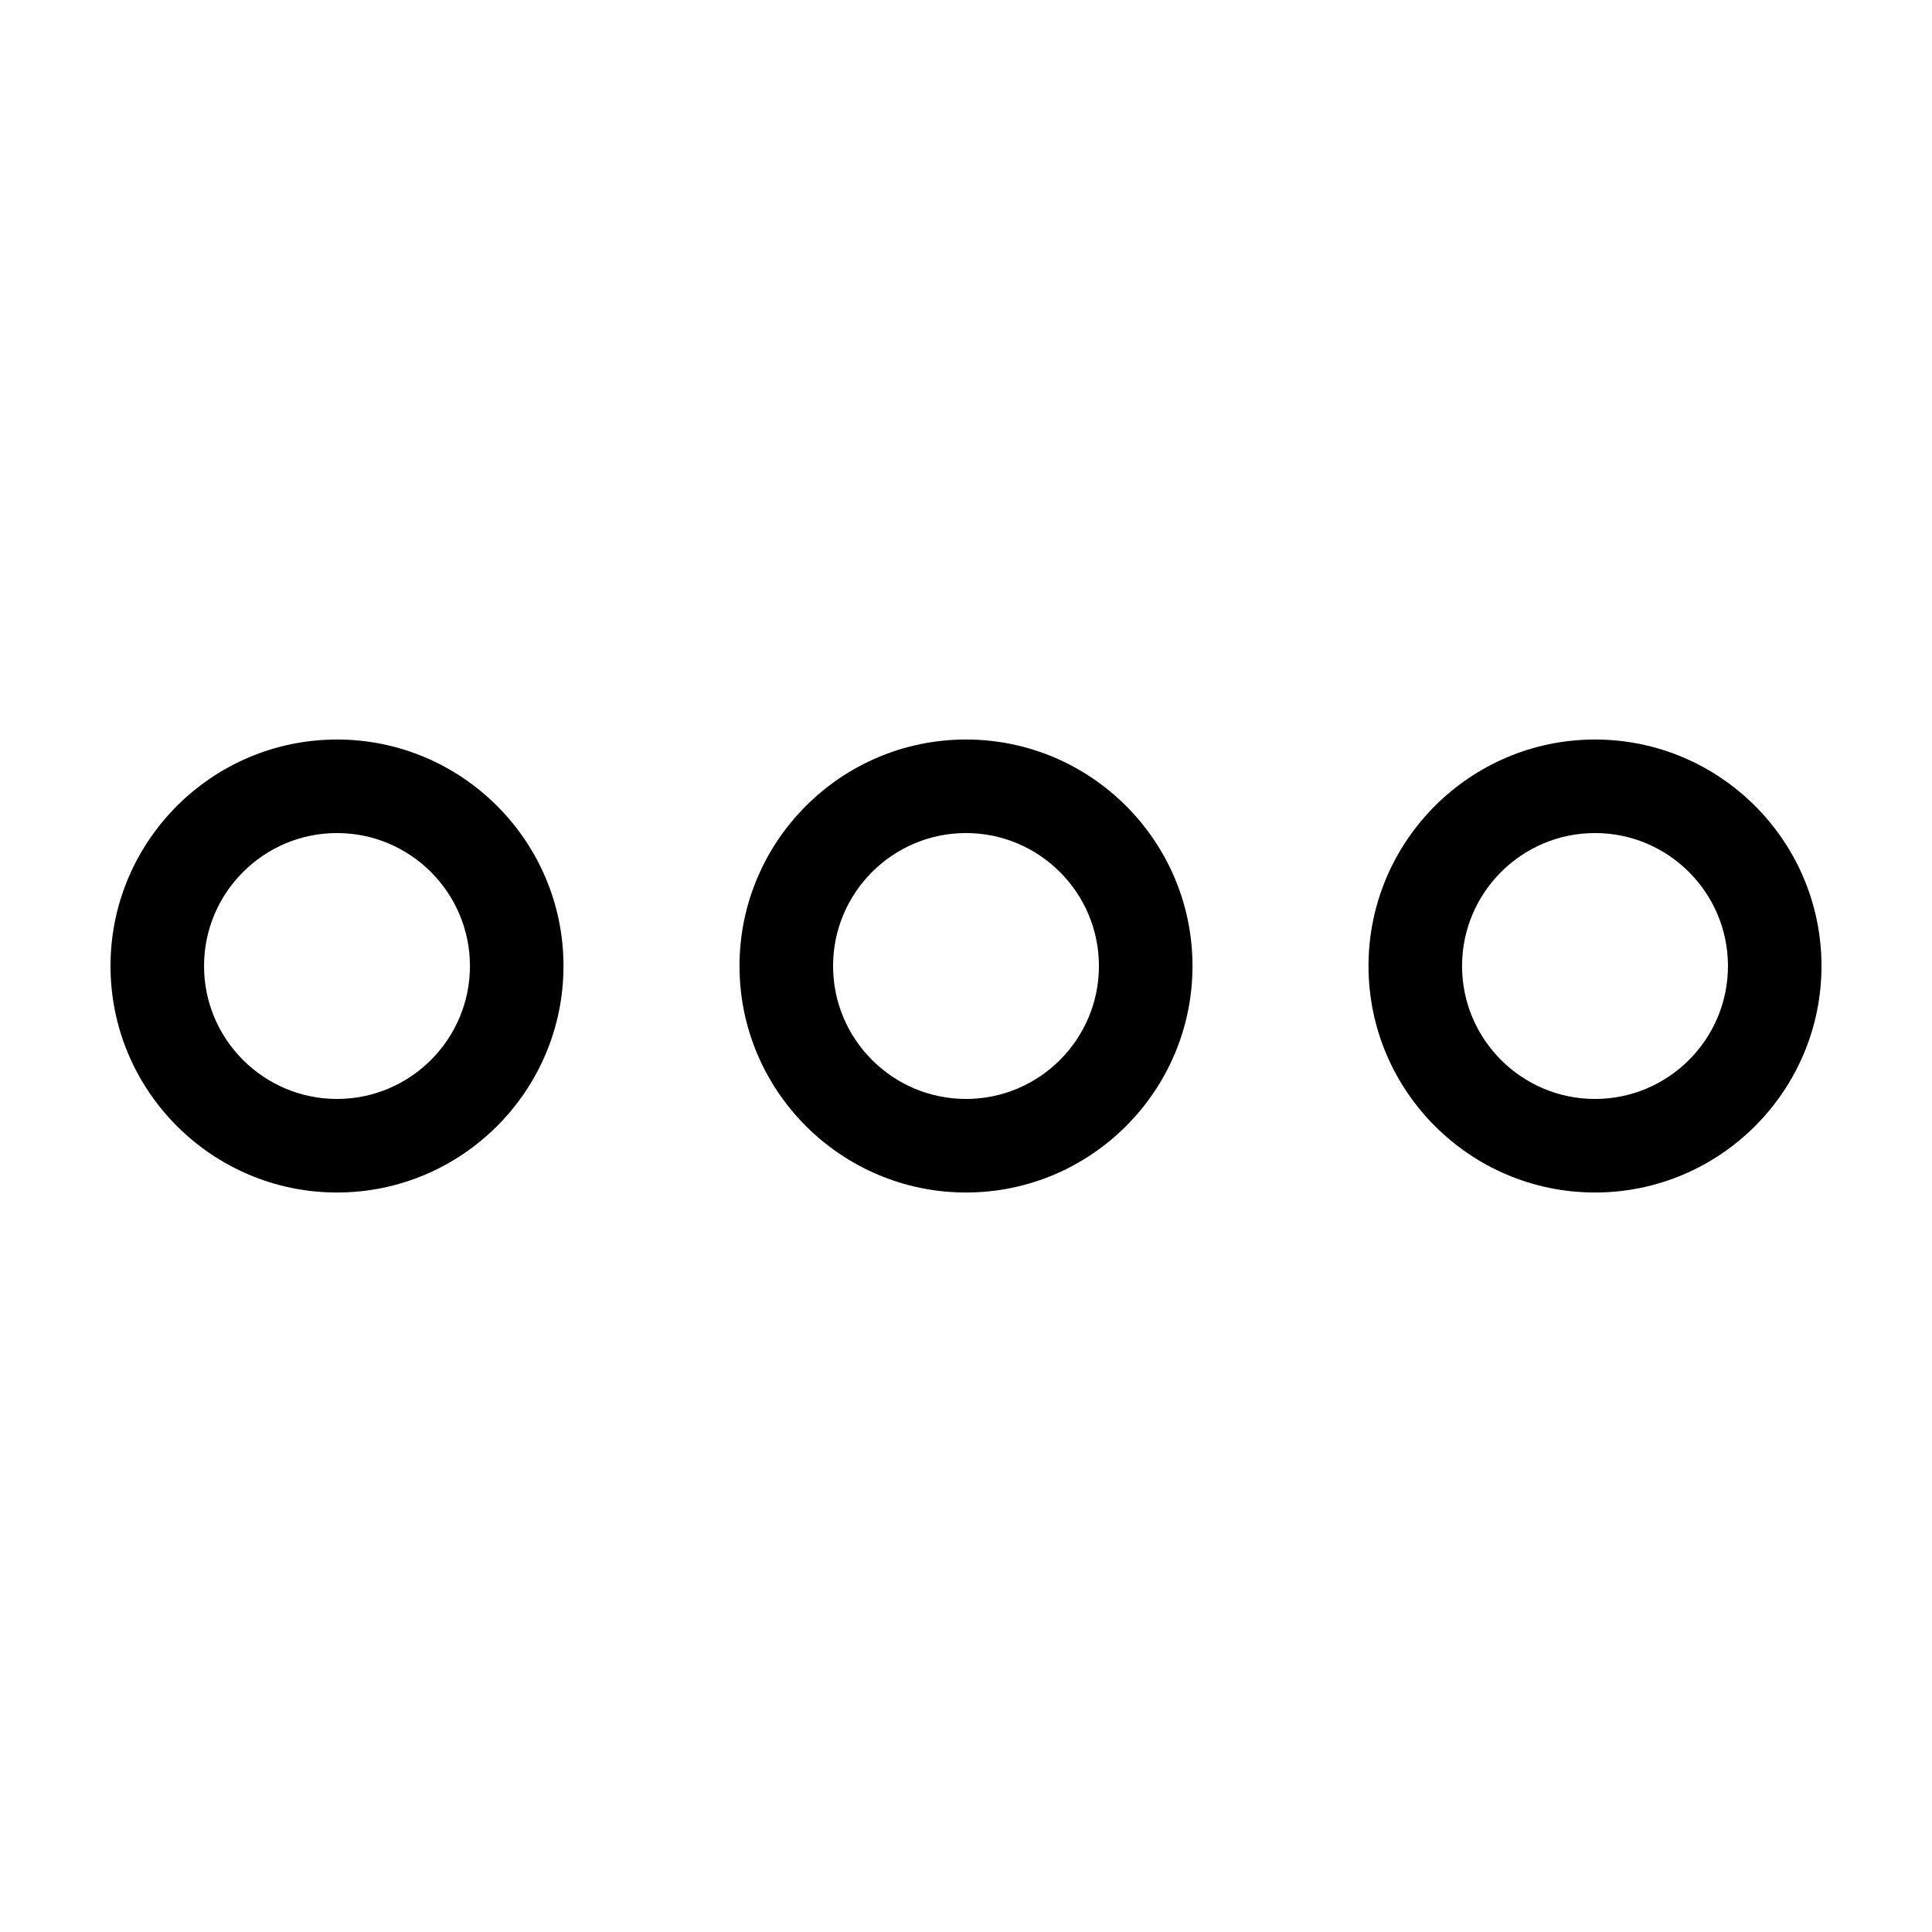 <?xml version="1.0" encoding="UTF-8"?>
<!-- Uploaded to: SVG Repo, www.svgrepo.com, Generator: SVG Repo Mixer Tools -->
<svg fill="#000000" width="800px" height="800px" version="1.1" viewBox="144 144 512 512" xmlns="http://www.w3.org/2000/svg">
 <g>
  <path d="m400 339.98c-33.094 0-60.023 26.93-60.023 60.023 0 33.09 26.93 60.023 60.023 60.023 33.09 0 60.023-26.934 60.023-60.023 0-33.098-26.934-60.023-60.023-60.023zm0 95.254c-19.426 0-35.23-15.809-35.23-35.23 0-19.426 15.805-35.238 35.23-35.238 19.422 0 35.23 15.809 35.23 35.238 0 19.422-15.809 35.23-35.23 35.23z"/>
  <path d="m233.31 339.98c-33.098 0-60.023 26.926-60.023 60.023 0 33.09 26.93 60.023 60.023 60.023 33.09 0 60.02-26.934 60.02-60.023 0-33.098-26.93-60.023-60.02-60.023zm0 95.254c-19.434 0-35.238-15.809-35.238-35.23 0-19.426 15.805-35.238 35.238-35.238 19.426 0 35.23 15.809 35.23 35.238 0 19.422-15.801 35.23-35.23 35.23z"/>
  <path d="m566.69 339.98c-33.09 0-60.02 26.93-60.02 60.023 0 33.09 26.93 60.023 60.02 60.023s60.023-26.934 60.023-60.023c0-33.098-26.934-60.023-60.023-60.023zm0 95.254c-19.422 0-35.23-15.809-35.23-35.23 0-19.426 15.809-35.238 35.23-35.238 19.434 0 35.238 15.809 35.238 35.238 0 19.422-15.805 35.23-35.238 35.23z"/>
 </g>
</svg>